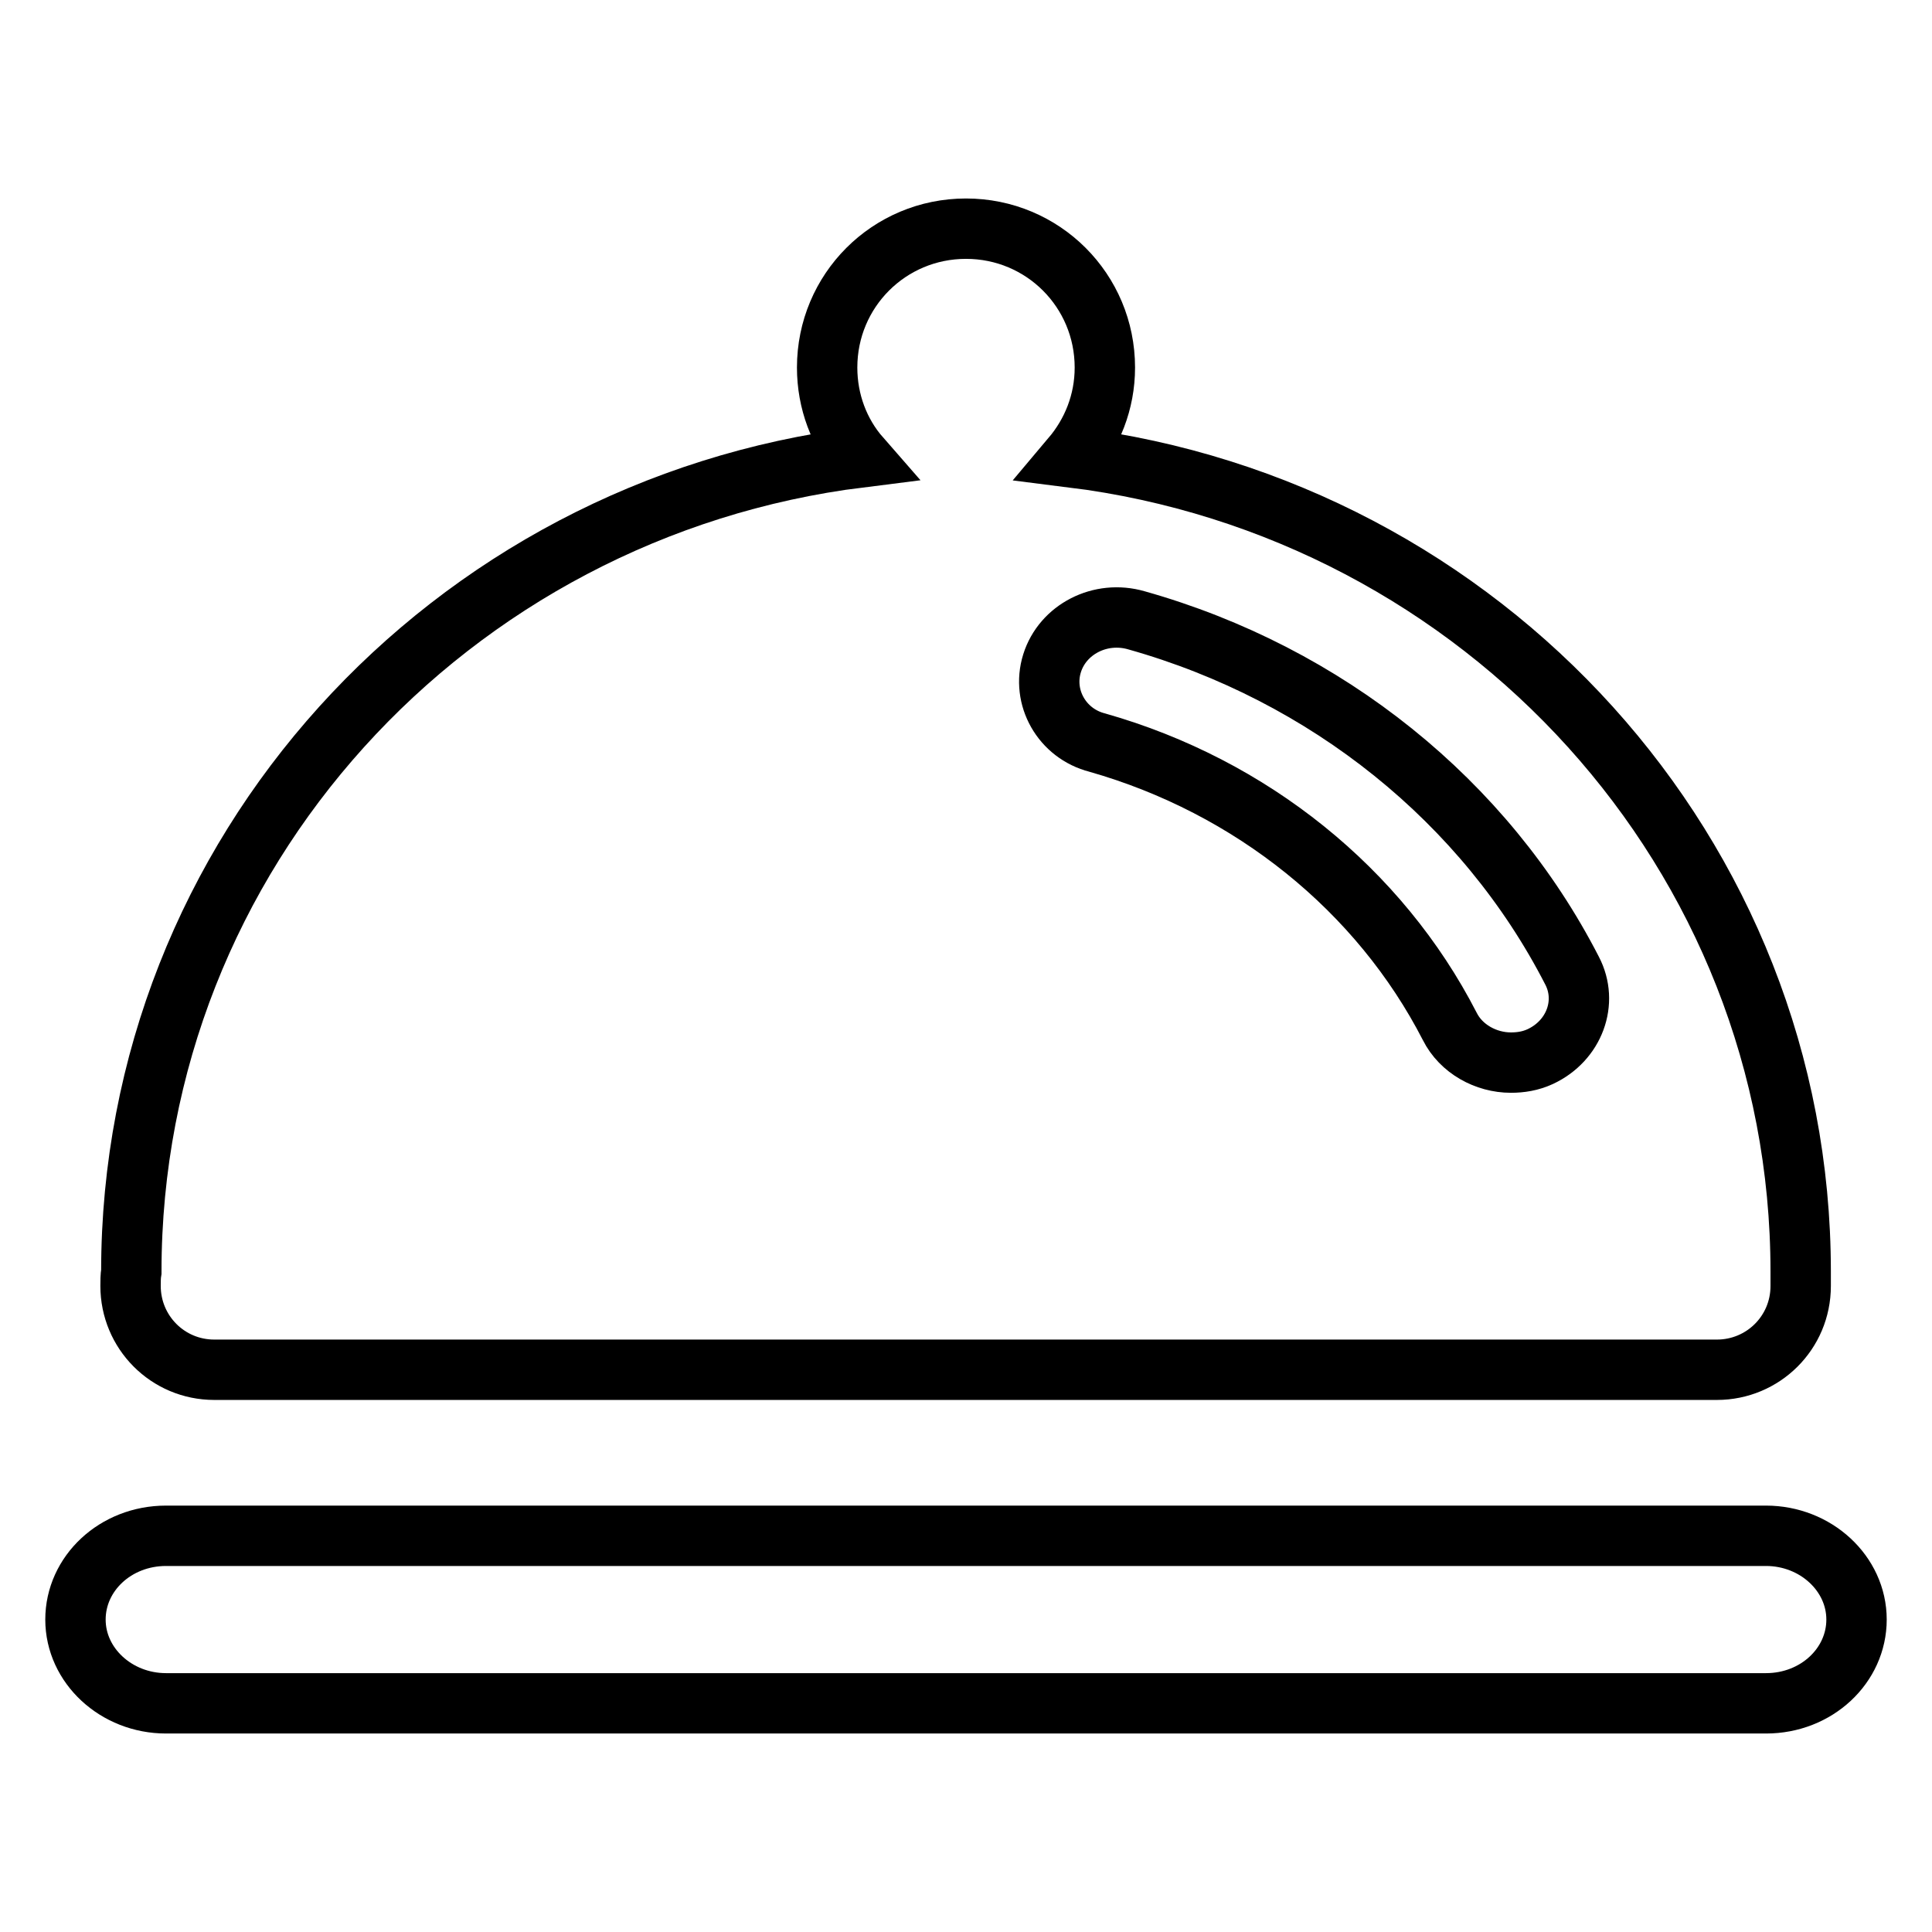 <?xml version="1.0" encoding="utf-8"?>
<!-- Svg Vector Icons : http://www.onlinewebfonts.com/icon -->
<!DOCTYPE svg PUBLIC "-//W3C//DTD SVG 1.1//EN" "http://www.w3.org/Graphics/SVG/1.1/DTD/svg11.dtd">
<svg version="1.1" xmlns="http://www.w3.org/2000/svg" xmlns:xlink="http://www.w3.org/1999/xlink" x="0px" y="0px" viewBox="0 0 256 256" enable-background="new 0 0 256 256" xml:space="preserve">
<g> <path stroke-width="8" fill-opacity="0" stroke="#000000"  d="M234,203.5H22c-6.7,0-12,5-12,11.1s5.4,11.1,12,11.1H234c6.7,0,12-5,12-11.1S240.6,203.5,234,203.5z  M17.3,170.4c0,6.1,4.9,11.1,11.1,11.1c0.2,0,0.5,0,0.7,0h197.7c0.2,0,0.5,0,0.7,0c6.1,0,11.1-4.9,11.1-11.1c0-0.6,0-1.2,0-1.9 c0-55.4-42.1-101.1-96.6-107.9c2.7-3.2,4.4-7.3,4.4-11.9c0-10.2-8.2-18.4-18.4-18.4c-10.2,0-18.4,8.2-18.4,18.4 c0,4.5,1.6,8.7,4.4,11.9c-54.5,6.8-96.6,52.5-96.6,107.9C17.3,169.1,17.3,169.8,17.3,170.4L17.3,170.4z M139.4,87.9 c1.4-4.5,6.4-7.1,11.2-5.7c25.2,7.1,46.2,24,57.7,46.4c2.2,4.2,0.3,9.3-4.2,11.4c-1.3,0.6-2.6,0.8-3.9,0.8c-3.3,0-6.6-1.8-8.1-4.8 c-9.3-18.1-26.3-31.8-46.7-37.6C140.7,97.2,138,92.4,139.4,87.9z"/></g>
</svg>
